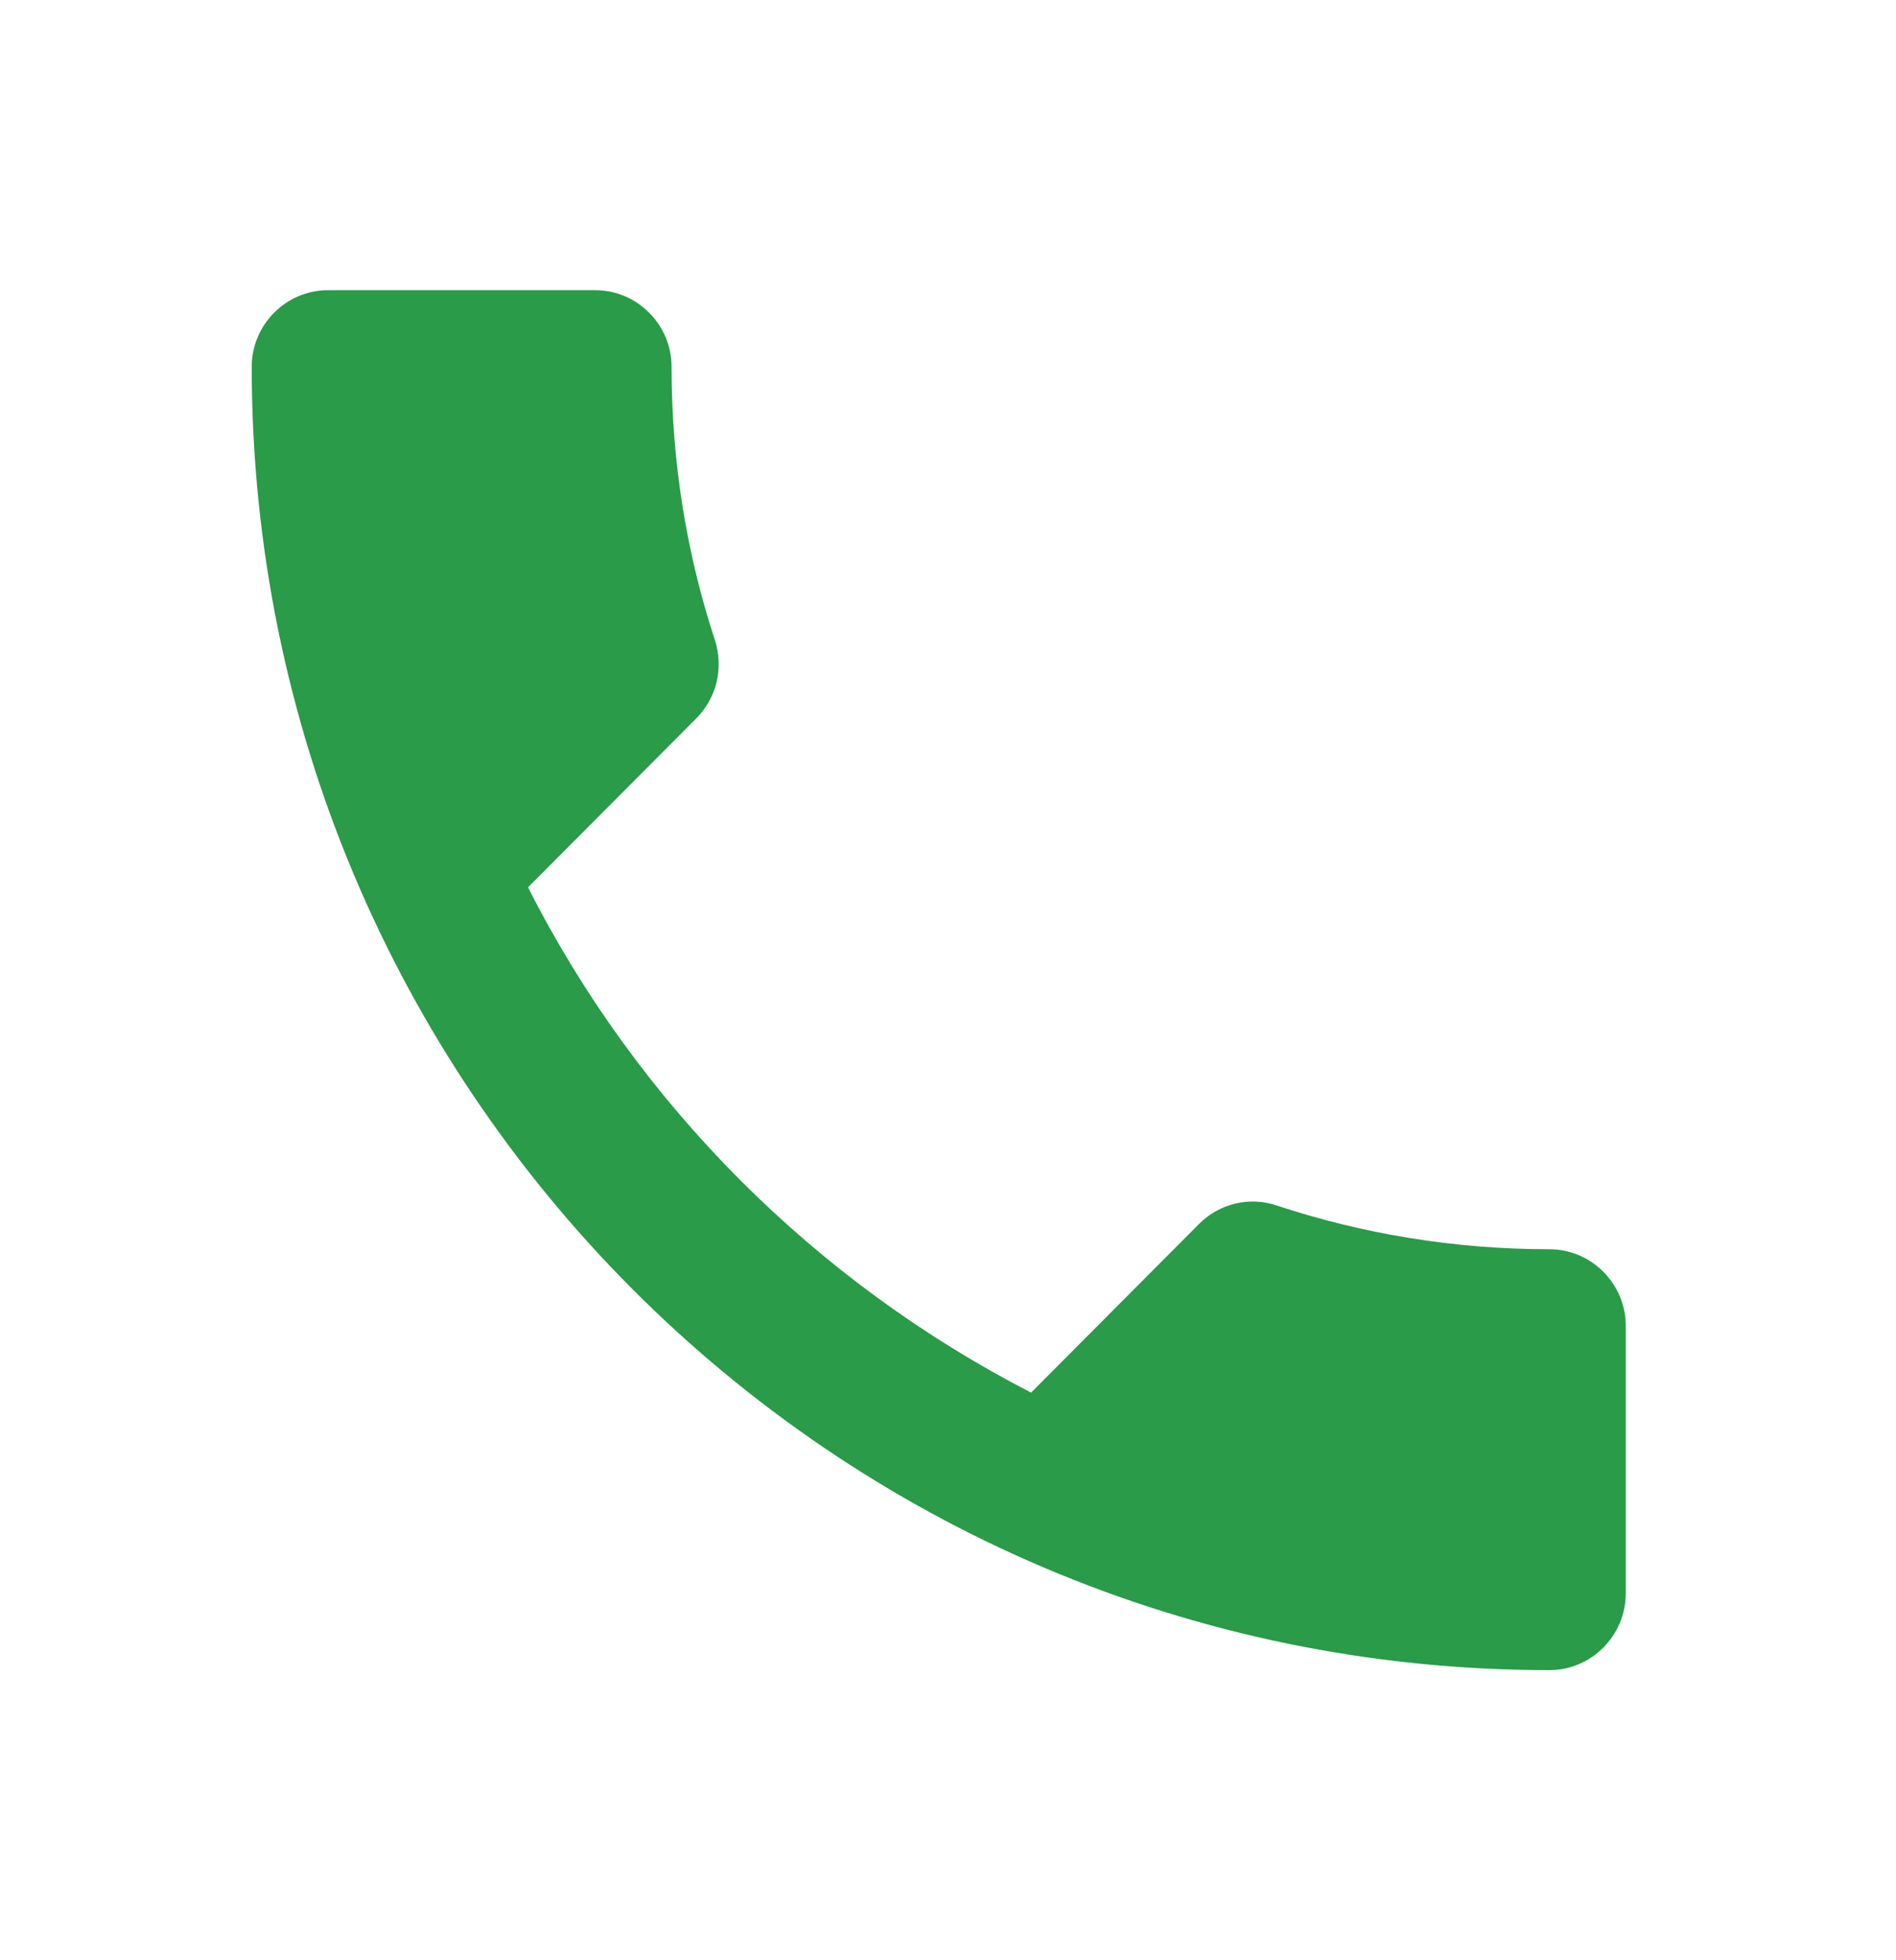 <svg xmlns:xlink="http://www.w3.org/1999/xlink" xmlns="http://www.w3.org/2000/svg" width="30" height="31" viewBox="0 0 30 31" fill="none"><g clip-path="url(#clip0_74_1279)" fill="#6EC1E4"><path d="M8.355 14.033C10.094 17.464 12.897 20.265 16.315 22.023L18.972 19.356C19.298 19.028 19.781 18.919 20.204 19.065C21.557 19.513 23.018 19.756 24.516 19.756C25.18 19.756 25.724 20.301 25.724 20.968V25.199C25.724 25.866 25.18 26.412 24.516 26.412C13.174 26.412 3.983 17.186 3.983 5.801C3.983 5.134 4.526 4.589 5.191 4.589H9.418C10.082 4.589 10.626 5.134 10.626 5.801C10.626 7.317 10.867 8.772 11.314 10.129C11.447 10.554 11.351 11.027 11.012 11.366L8.355 14.033Z" fill="#299b49"></path></g><defs><clipPath id="clip0_74_1279"><rect width="28.988" height="29.097" fill="white" transform="translate(0.359 0.952)"></rect></clipPath></defs></svg>